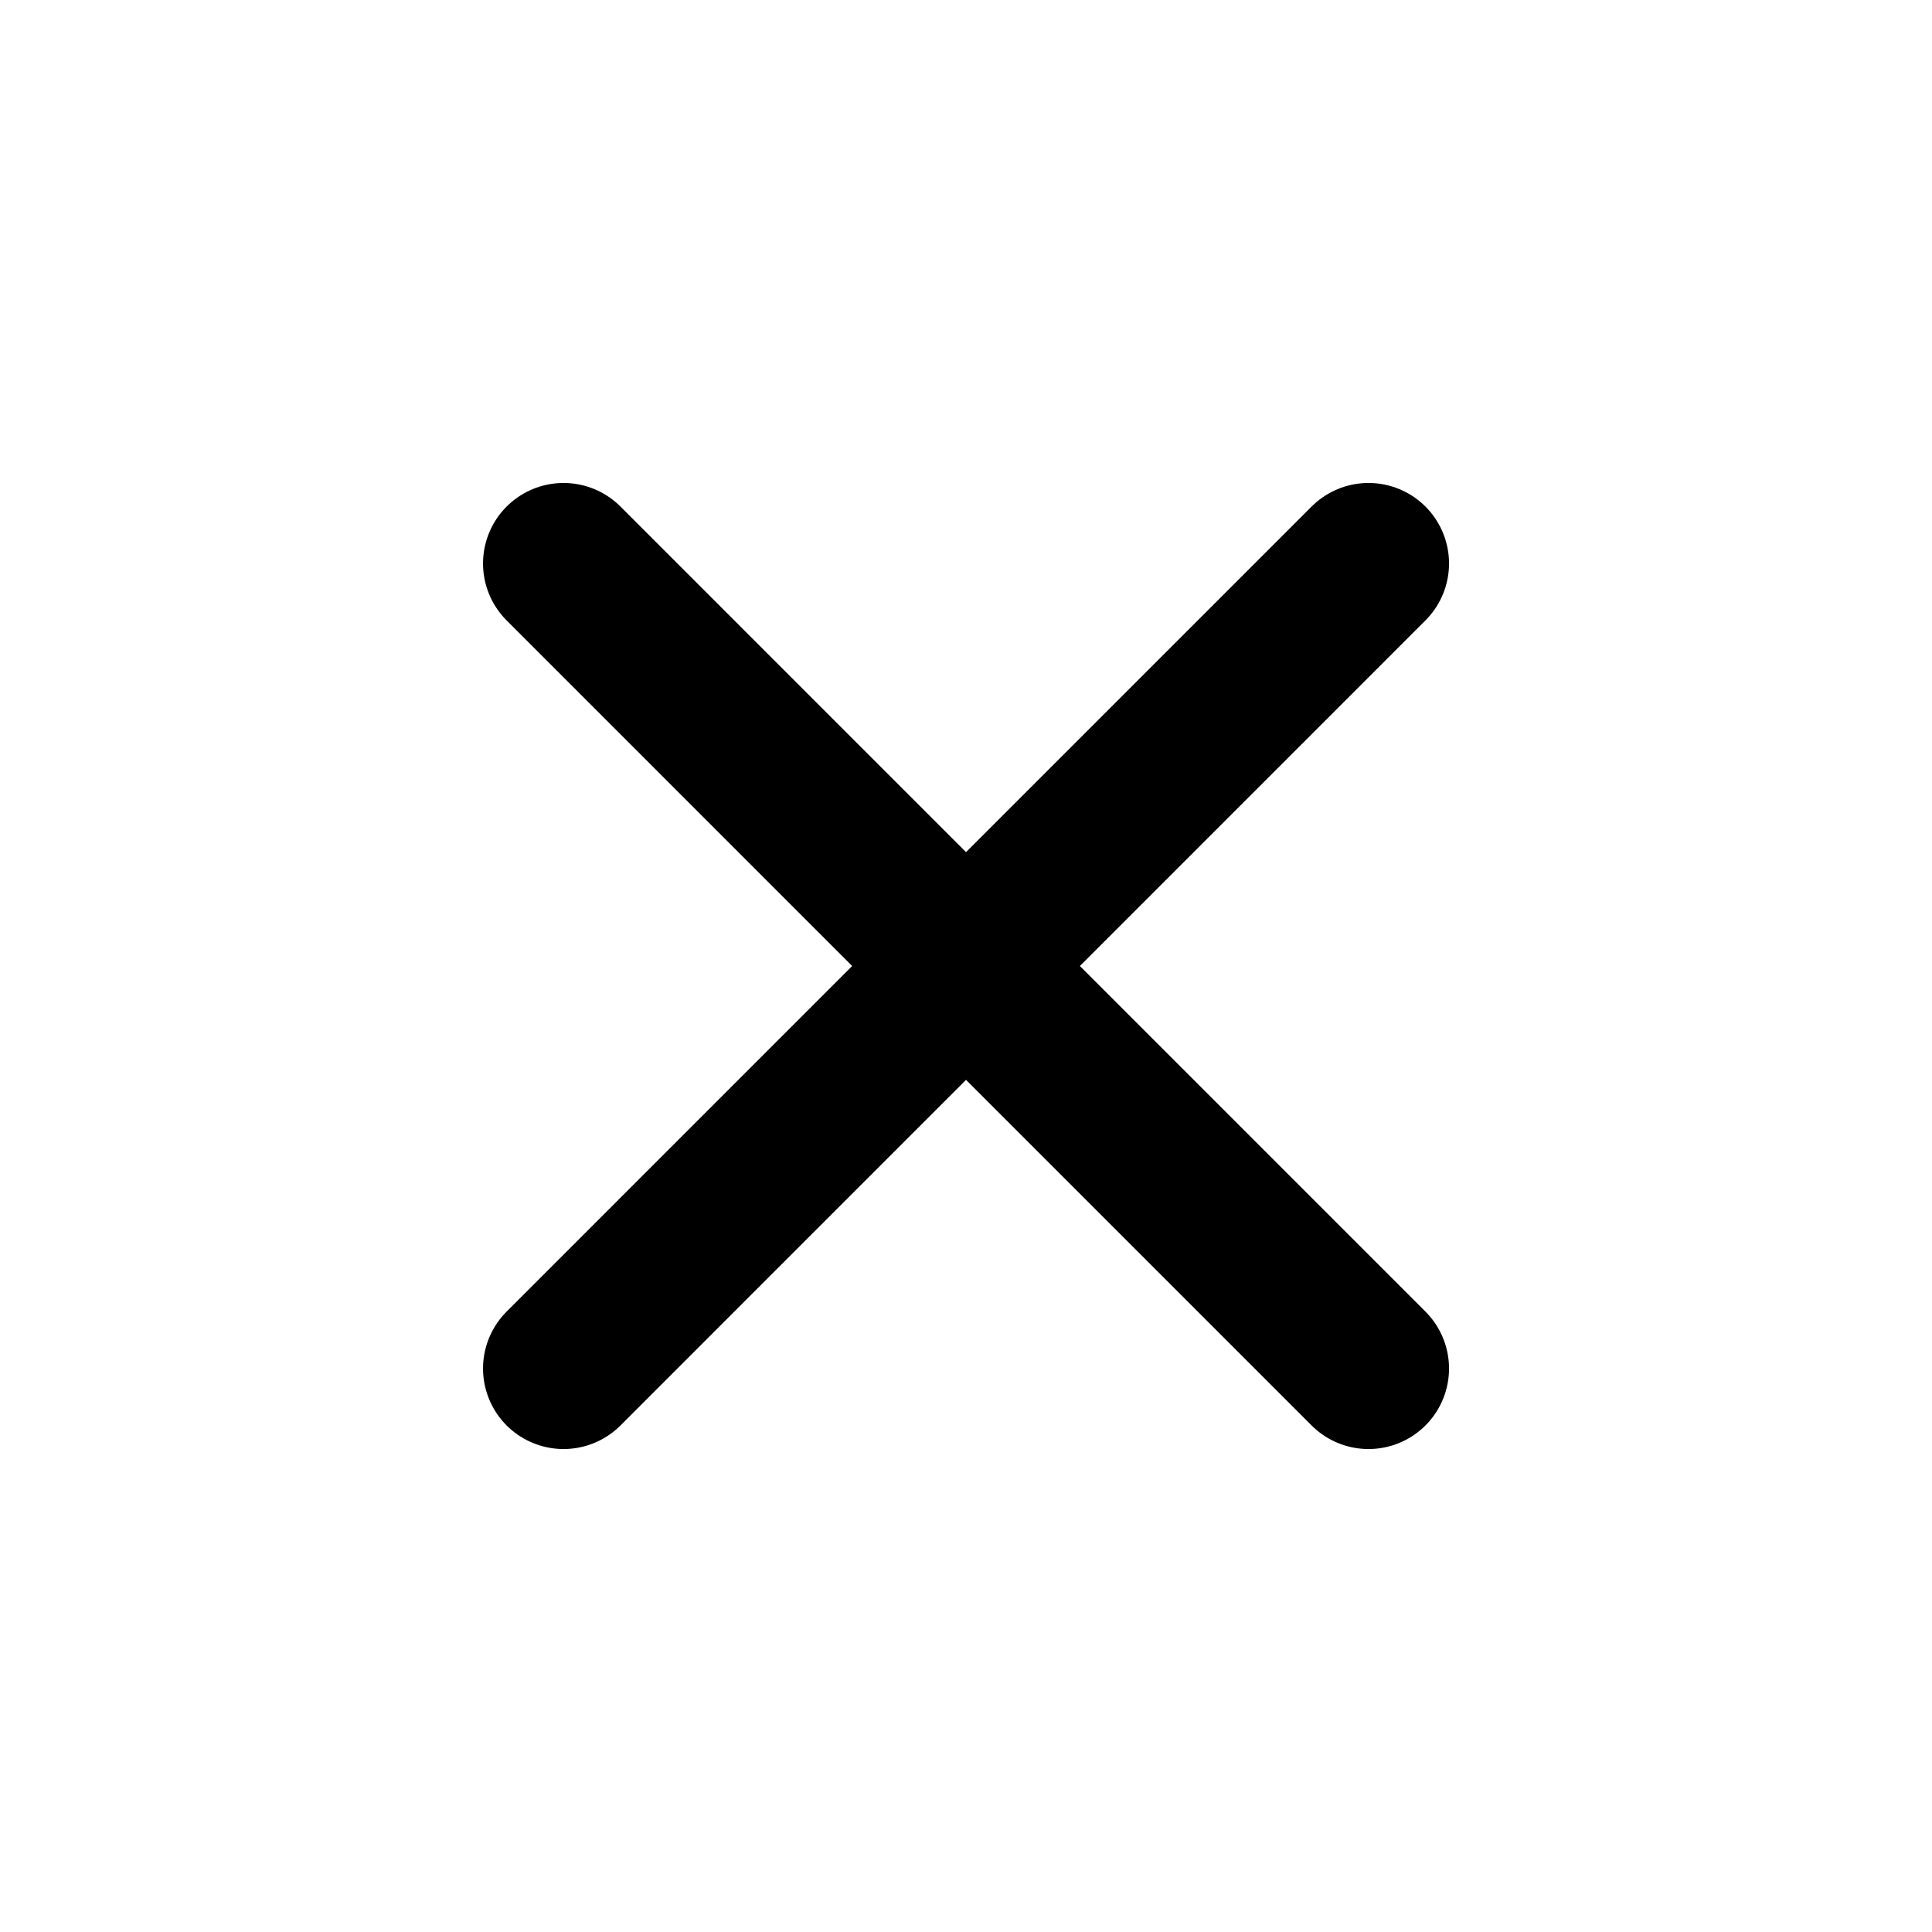 <svg width="32" height="32" viewBox="0 0 32 32" fill="none" xmlns="http://www.w3.org/2000/svg">
<path d="M9.334 9.333L22.667 22.667M9.334 22.667L22.667 9.333" stroke="black" stroke-width="2.667" stroke-linecap="round" stroke-linejoin="round"/>
</svg>
